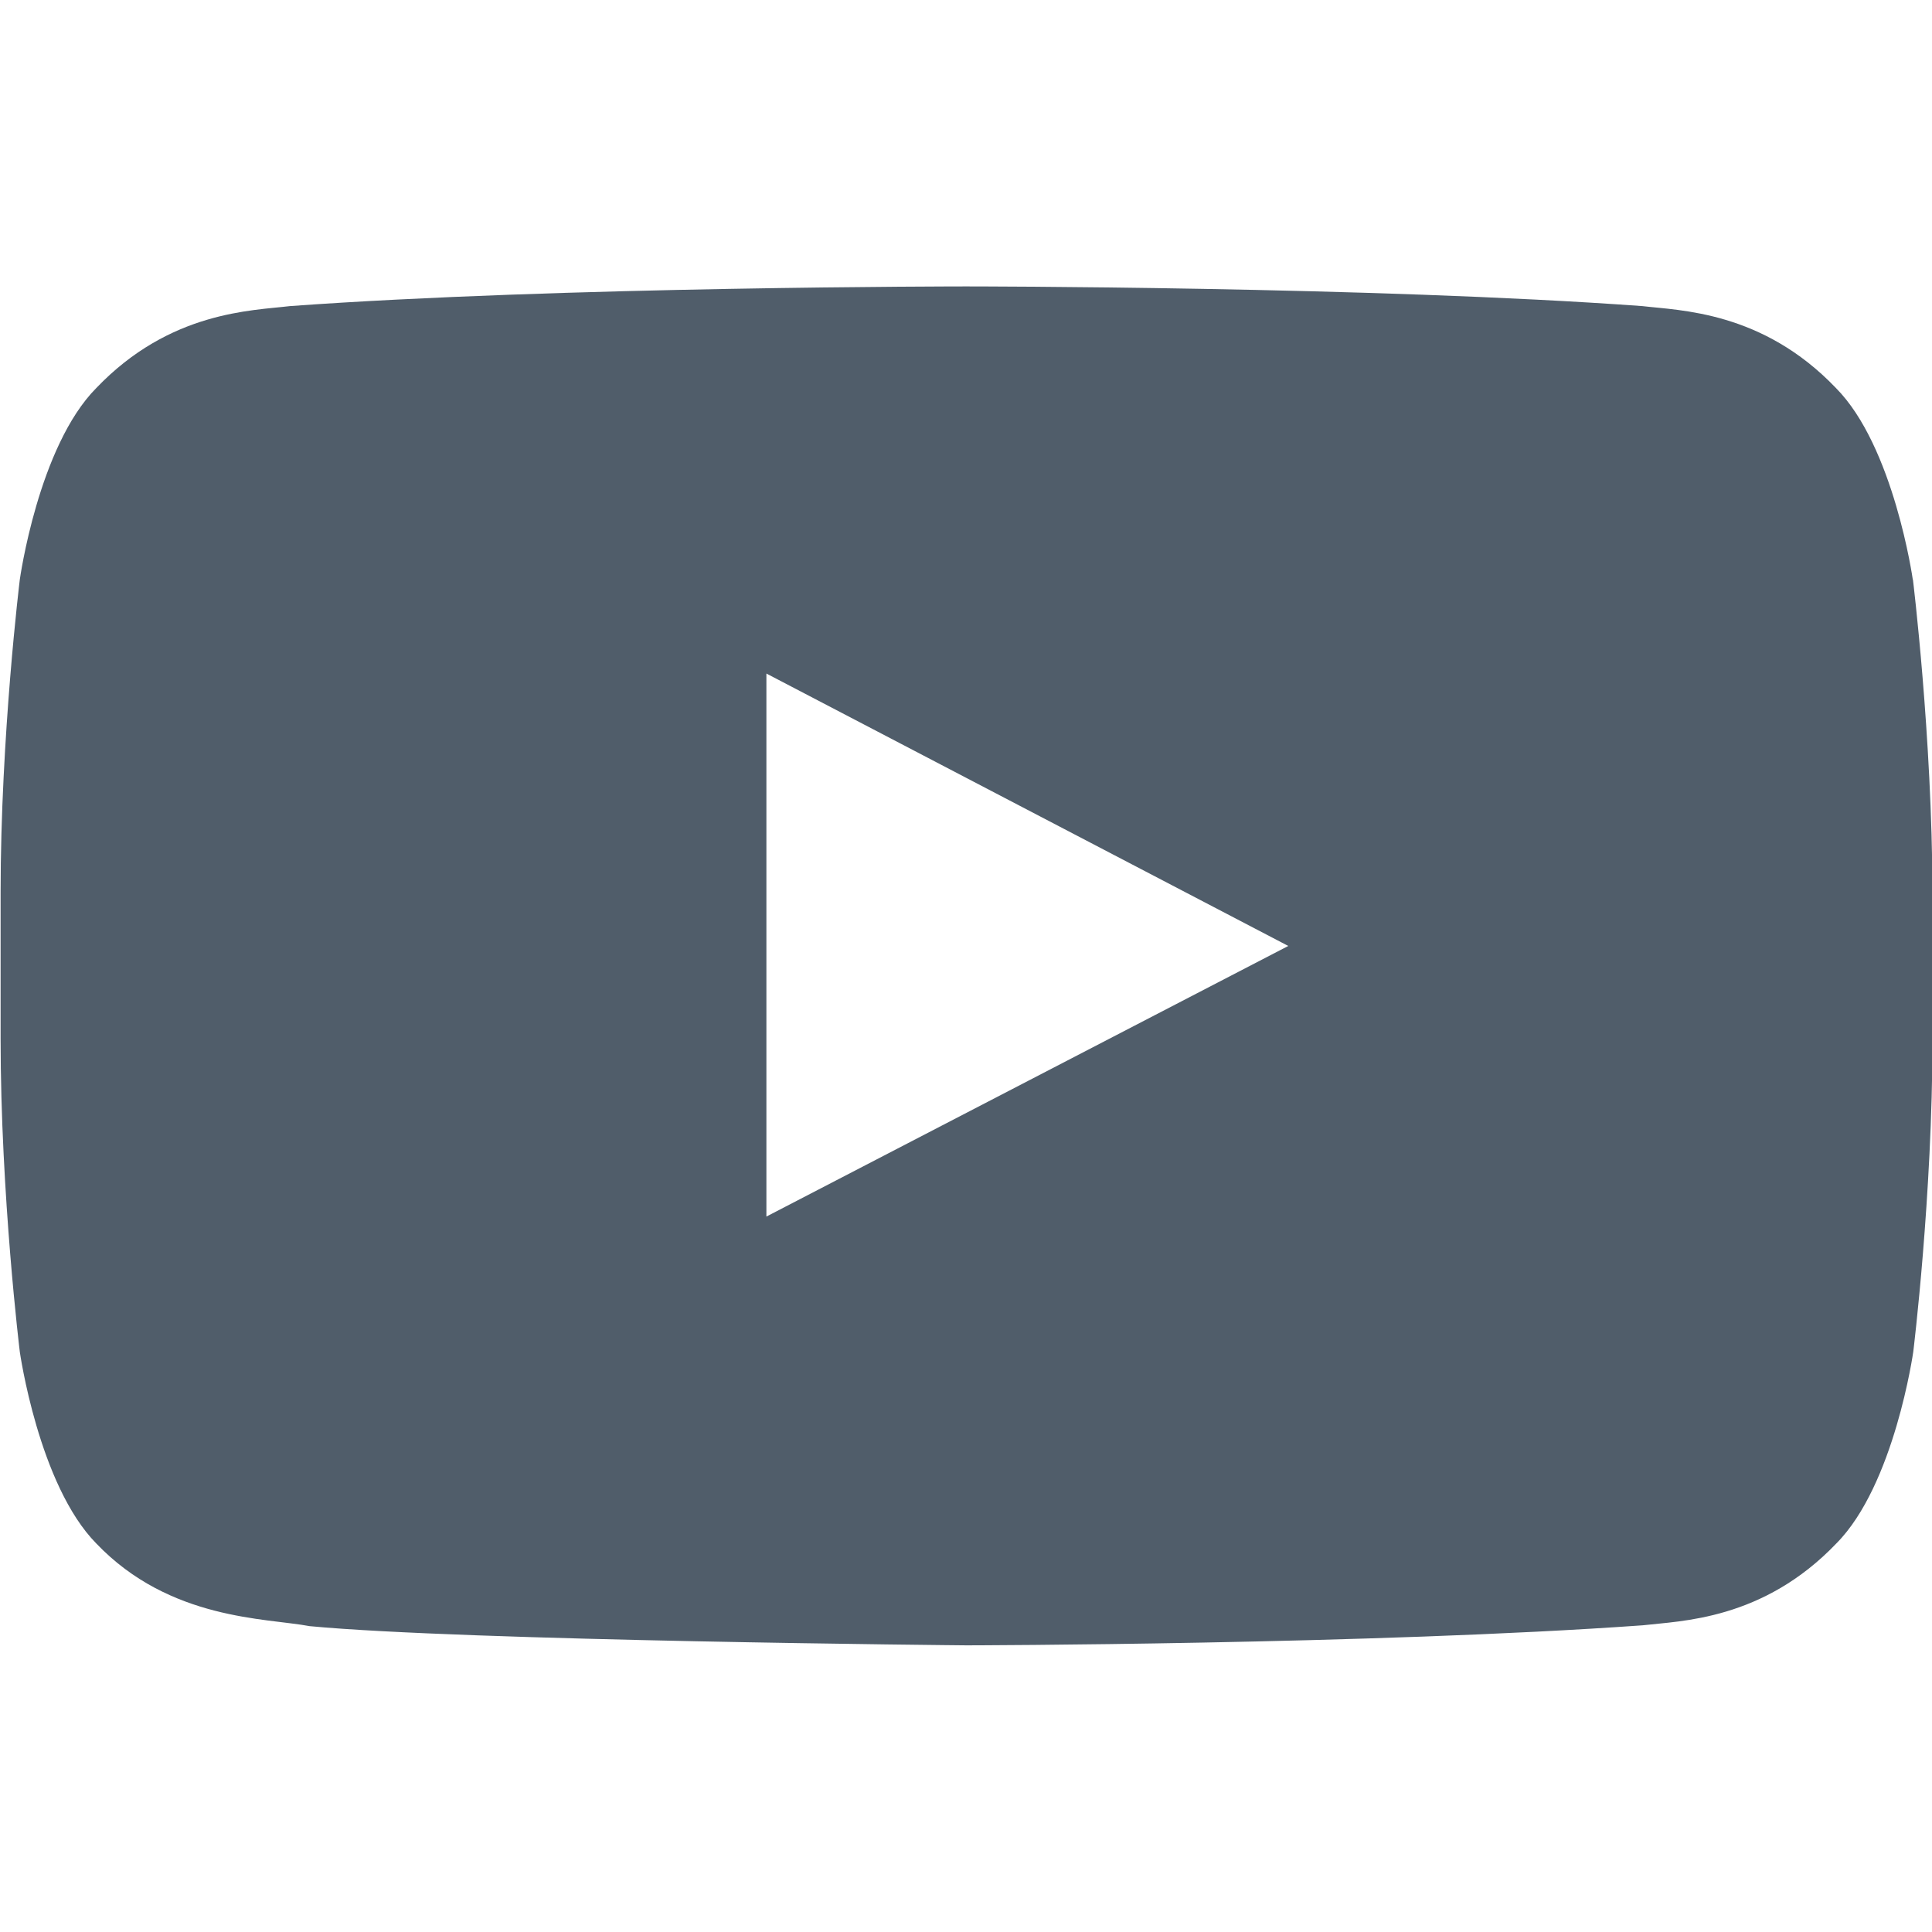 <svg width="32" height="32" viewBox="0 0 32 32" fill="none" xmlns="http://www.w3.org/2000/svg">
<g clip-path="url(#clip0_1155_21471)">
<path d="M31.682 9.6C31.682 9.6 31.37 7.394 30.408 6.426C29.19 5.152 27.826 5.144 27.202 5.07C22.728 4.744 16.008 4.744 16.008 4.744H15.996C15.996 4.744 9.278 4.744 4.802 5.07C4.176 5.146 2.814 5.152 1.596 6.426C0.634 7.394 0.328 9.6 0.328 9.6C0.328 9.6 0.01 12.188 0.01 14.782V17.208C0.01 19.796 0.328 22.39 0.328 22.39C0.328 22.39 0.64 24.596 1.596 25.566C2.814 26.84 4.414 26.798 5.128 26.934C7.69 27.178 16.01 27.252 16.01 27.252C16.01 27.252 22.736 27.24 27.21 26.92C27.836 26.846 29.198 26.838 30.416 25.564C31.378 24.596 31.69 22.388 31.69 22.388C31.69 22.388 32.008 19.8 32.008 17.206V14.78C32.002 12.192 31.684 9.598 31.684 9.598L31.682 9.6ZM12.694 20.15V11.156L21.338 15.668L12.694 20.15Z" fill="#505D6A"/>
</g>
<defs>
<clipPath id="clip0_1155_21471">
<rect width="32" height="32" fill="white"/>
</clipPath>
</defs>
</svg>
